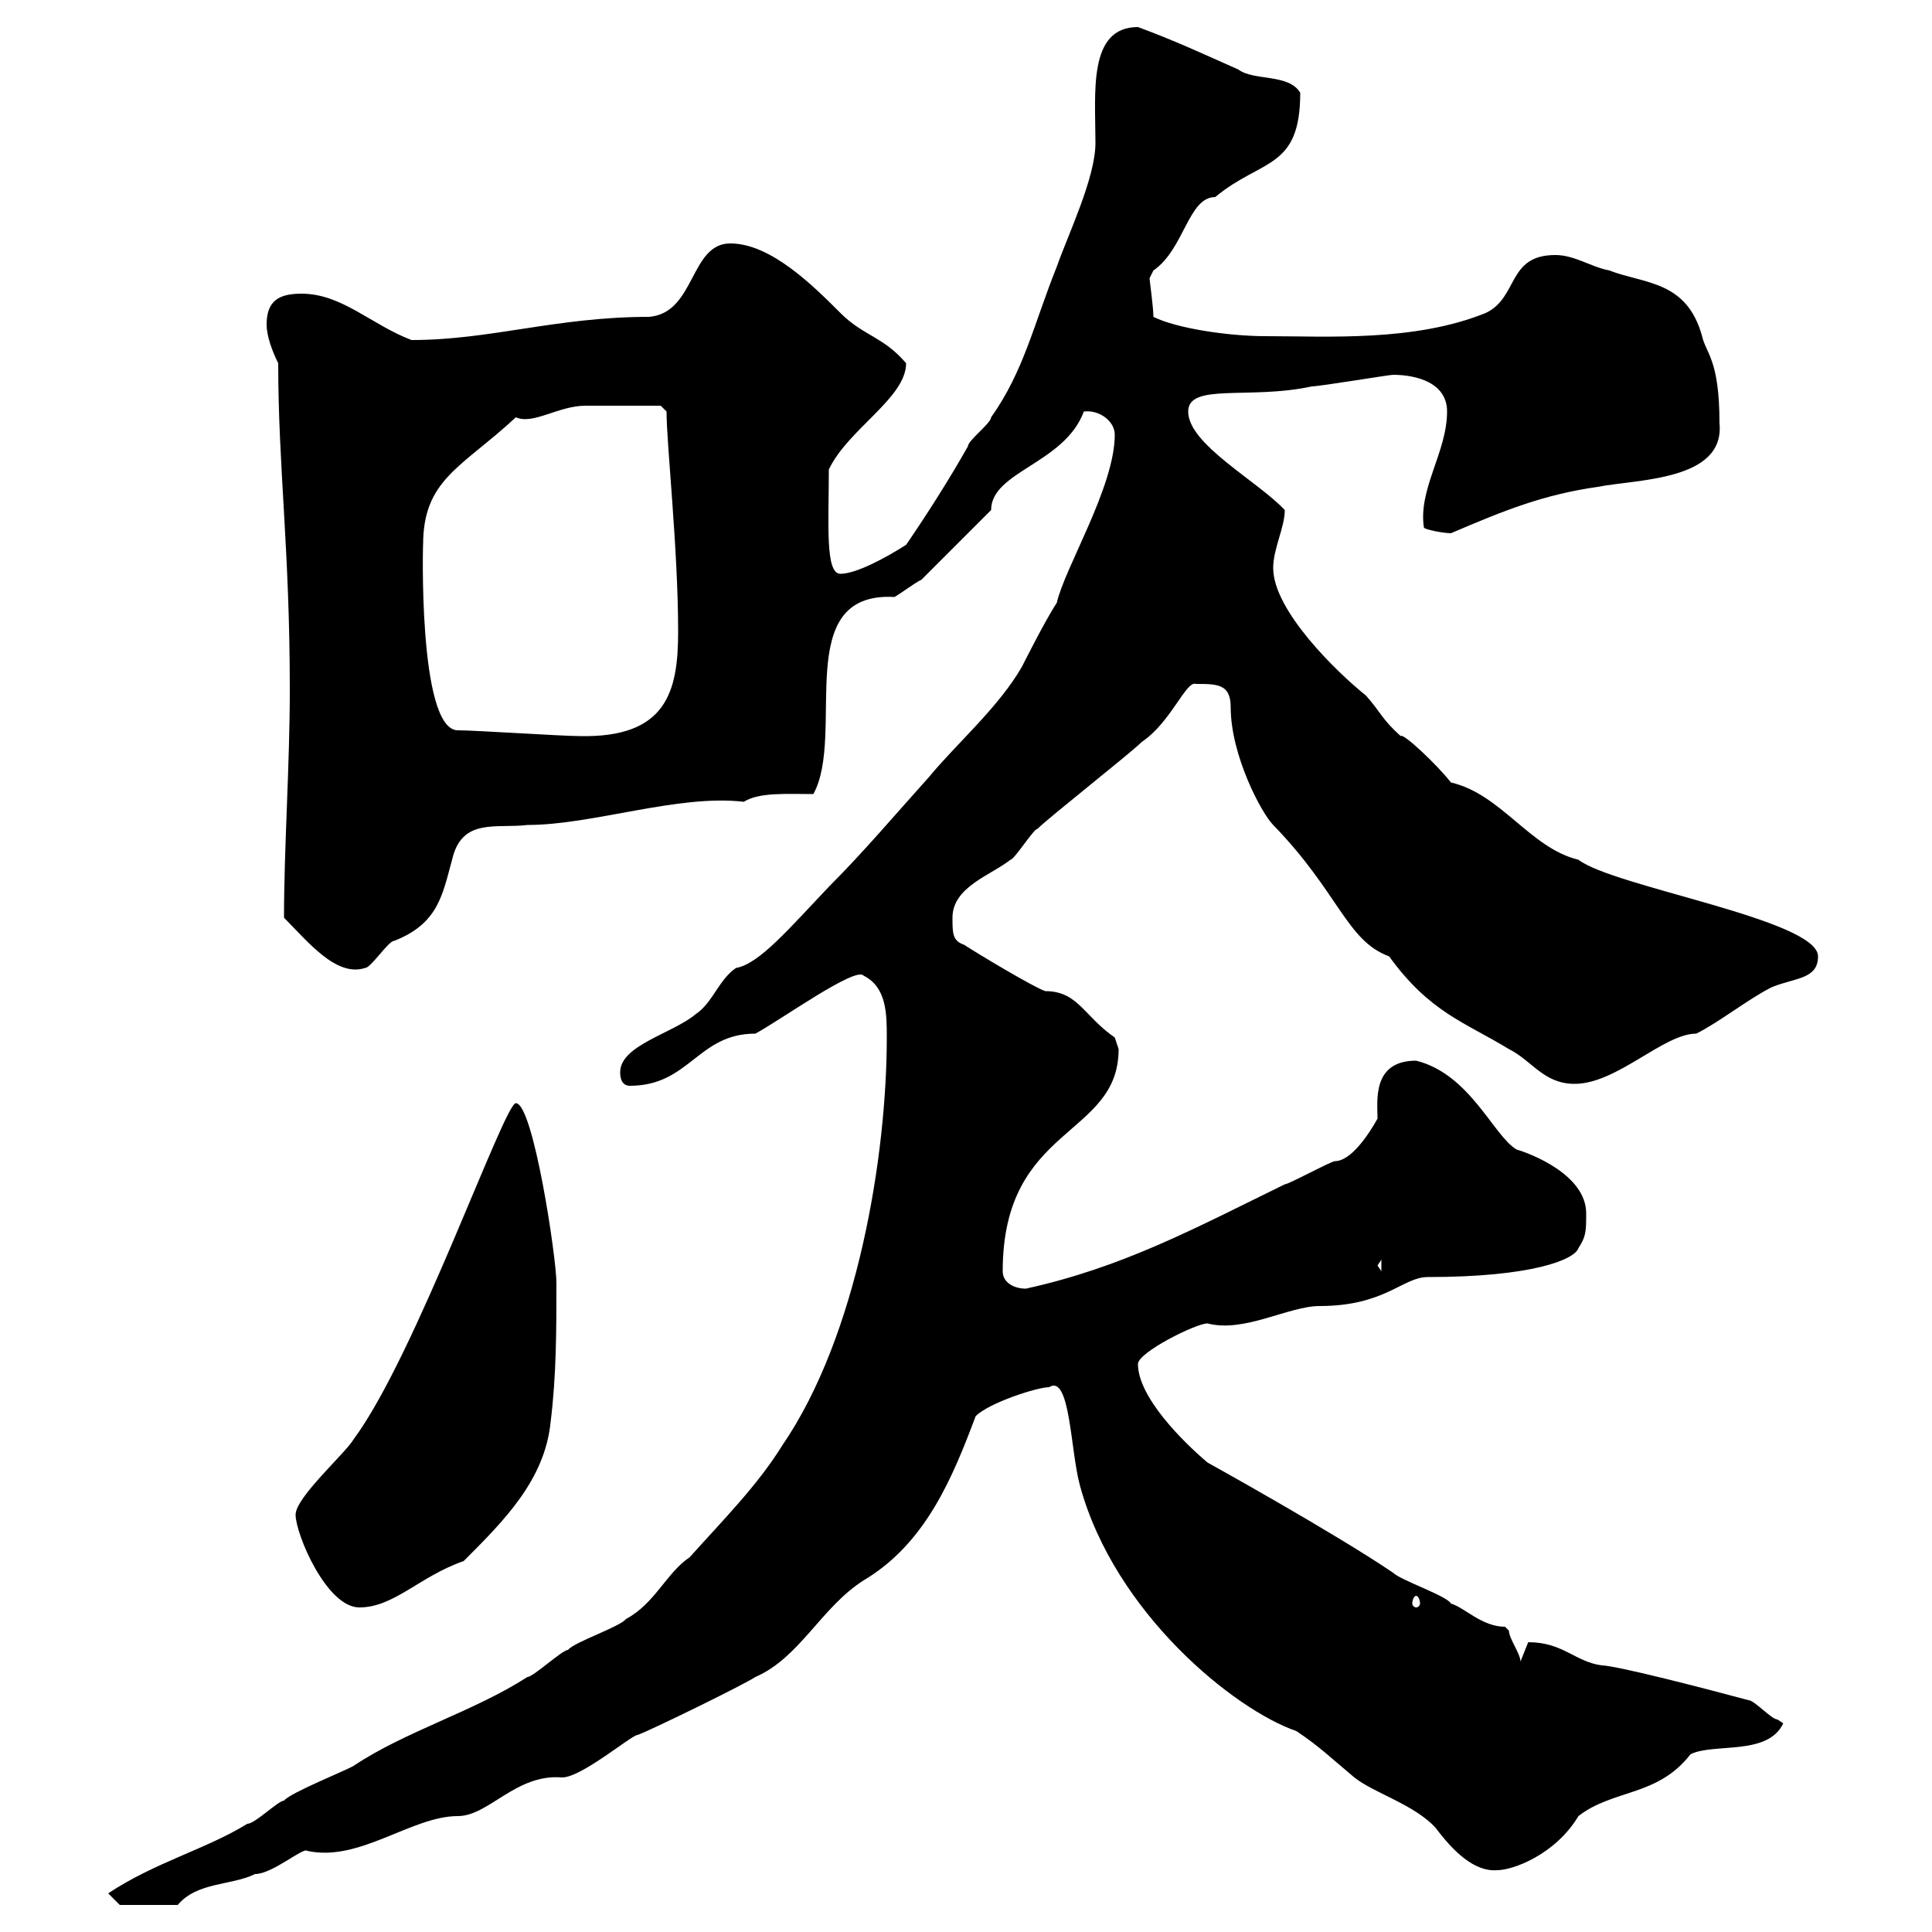<svg xmlns="http://www.w3.org/2000/svg" xmlns:xlink="http://www.w3.org/1999/xlink" width="300" height="300"><path d="M16.80 294L18.60 295.80L27.60 295.80C30.60 292.20 36 292.80 39.60 291C42.30 291 47.10 286.80 47.70 287.40C55.80 289.20 63.90 282 71.10 282C75.90 282 80.10 275.40 87.30 276C90.30 276 98.10 269.40 99 269.40C100.80 268.80 115.50 261.60 117.30 260.40C124.20 257.40 127.50 249.60 134.10 245.40C143.70 239.70 147.90 229.50 151.50 219.90C153.60 217.80 161.10 215.40 162.90 215.40C166.20 213.30 166.20 225.30 167.70 230.70C173.10 250.50 191.70 265.50 201.30 268.80C204.90 271.20 206.70 273 210.30 276C213.30 278.40 219.60 280.20 222.90 283.80C225.60 287.40 228.90 290.70 232.50 290.40C234.90 290.40 241.50 288 245.10 282C250.50 277.80 257.40 279 262.50 272.40C266.10 270.60 274.50 272.70 276.90 267.60C276.90 267.60 276 267 276 267C275.10 267 272.40 264 271.50 264C263.70 261.90 250.80 258.60 248.70 258.60C244.50 258 242.70 255 237.30 255C237.30 255 236.10 258 236.10 258C236.10 256.80 234.30 254.40 234.30 253.20C234.30 253.20 233.70 252.60 233.70 252.60C230.10 252.60 227.40 249.60 225.30 249C224.70 247.80 217.50 245.40 216.30 244.20C207 237.90 187.50 227.10 187.50 227.10C183.60 223.80 176.70 216.90 176.70 211.80C176.70 210 185.70 205.50 187.50 205.50C193.20 207 200.10 202.80 204.90 202.80C215.10 202.80 217.80 198.30 221.70 198.30C237.90 198.30 244.50 195.60 245.10 193.80C246.30 192 246.30 191.10 246.30 188.40C246.30 182.40 237.60 179.10 235.50 178.50C231.90 176.40 228.30 166.80 219.90 164.70C213 164.70 213.90 171 213.90 173.70C212.40 176.40 209.70 180.30 207.30 180.30C206.70 180.30 200.10 183.90 199.50 183.90C185.40 190.80 174.30 196.80 159.30 200.10C157.50 200.10 155.70 199.20 155.70 197.40C155.70 174.60 173.70 176.70 173.70 162.90C173.70 162.90 173.10 161.10 173.10 161.10C168.30 157.80 167.40 153.90 162.30 153.90C160.50 153.30 151.50 147.90 149.70 146.70C147.90 146.10 147.90 144.90 147.90 142.50C147.90 137.70 153.90 135.90 156.90 133.50C157.50 133.50 160.50 128.70 161.10 128.70C162.90 126.90 175.50 117 177.30 115.20C181.80 112.20 184.20 105.60 185.70 106.20C189 106.20 191.10 106.20 191.10 109.80C191.10 117.30 195.90 126.30 197.70 128.10C207.90 138.60 209.10 146.10 215.70 148.50C222 157.20 227.40 158.70 234.30 162.90C237.90 164.70 239.70 168.30 244.50 168.30C251.10 168.30 258.30 160.50 263.40 160.50C267 158.70 271.50 155.10 275.10 153.30C278.70 151.80 282.30 152.10 282.30 148.50C282.30 142.80 250.50 137.70 245.10 133.50C237.60 131.70 233.10 123.30 225.30 121.50C223.20 118.80 217.80 113.70 217.50 114.30C214.50 111.60 214.50 110.70 212.10 108C207.60 104.40 197.70 94.80 197.70 88.20C197.70 85.20 199.50 81.90 199.50 79.20C195.30 74.70 184.50 69 184.50 63.90C184.50 59.40 194.10 62.10 203.70 60C204.90 60 215.70 58.20 216.30 58.20C219.90 58.20 224.70 59.40 224.70 63.90C224.70 70.20 220.20 75.90 221.10 81.90C221.10 82.20 224.10 82.80 225.30 82.80C233.70 79.20 239.70 76.80 248.10 75.60C254.10 74.40 267.90 74.70 267 65.70C267 55.80 264.90 54.90 264.30 52.20C261.90 43.50 255.30 44.10 249.90 42C246.90 41.40 244.50 39.60 241.50 39.60C234 39.60 235.80 46.20 230.70 48.60C219.60 53.10 206.10 52.20 196.50 52.20C190.80 52.20 182.70 51 179.10 49.20C179.10 47.70 178.50 43.50 178.50 43.20C178.50 43.20 179.10 42 179.10 42C183.90 38.70 184.50 30.60 188.70 30.60C195.90 24.60 201.90 26.40 201.90 14.40C200.10 11.40 194.70 12.60 192.30 10.80C186.90 8.40 182.40 6.30 176.70 4.20C168.90 4.20 170.10 14.40 170.10 22.20C170.10 27.60 165.90 36.30 164.10 41.40C160.50 50.40 159 57.60 153.90 64.80C153.90 65.70 150.30 68.40 150.30 69.30C147.60 74.10 144 79.80 140.70 84.60C137.40 86.70 132.90 89.10 130.50 89.10C128.10 89.10 128.70 81.30 128.70 72.90C131.70 66.60 140.70 61.80 140.70 56.40C137.10 52.20 134.10 52.20 130.50 48.60C126.30 44.40 119.70 37.80 113.40 37.80C107.10 37.80 108 48.60 100.80 49.20C86.40 49.20 76.20 52.80 63.90 52.80C57.60 50.40 53.10 45.60 46.80 45.60C43.20 45.60 41.40 46.80 41.40 50.40C41.40 52.20 42.30 54.60 43.20 56.40C43.20 72.60 45 85.20 45 107.10C45 118.80 44.10 131.70 44.10 142.50C47.70 146.10 52.20 151.80 56.70 150.30C57.60 150.30 60.30 146.10 61.20 146.10C68.10 143.40 68.70 138.90 70.20 133.50C71.70 126.90 77.10 128.70 81.90 128.10C92.10 128.10 105.30 123.30 115.50 124.50C117.90 123 122.10 123.30 126.30 123.30C131.40 114 122.70 91.80 138.90 92.70C140.40 91.80 141.90 90.60 143.10 90L153.90 79.20C153.90 73.20 165.30 72 168.30 63.90C170.70 63.60 173.10 65.40 173.10 67.50C173.10 75.60 165.30 88.20 164.10 93.60C162.30 96.30 158.70 103.50 158.70 103.50C155.10 109.80 148.50 115.50 144.30 120.60C138.90 126.60 134.10 132.30 128.70 137.70C122.70 144 117.90 149.70 114.30 150.30C111.60 152.10 110.70 155.70 108 157.50C104.40 160.50 96.30 162.30 96.30 166.50C96.30 168.30 97.20 168.60 97.80 168.60C107.10 168.60 108.30 160.50 117.30 160.50C121.20 158.40 132.90 150 134.10 151.50C137.70 153.30 137.70 157.50 137.70 161.10C137.70 179.40 133.20 207.30 121.50 224.40C117.60 230.70 112.20 236.10 107.10 241.80C103.50 244.20 101.70 249 97.20 251.40C96.30 252.60 89.10 255 88.20 256.20C87.30 256.20 82.80 260.40 81.90 260.40C73.50 265.80 63 268.80 54.90 274.20C54 274.80 45 278.40 44.10 279.60C43.20 279.60 39.60 283.20 38.40 283.20C32.10 287.10 24 289.20 16.80 294ZM45.90 235.20C45.90 238.20 50.70 249.60 55.80 249.60C61.20 249.60 65.10 244.80 72 242.40C78.30 236.10 84.60 229.80 85.50 220.80C86.40 213.60 86.40 206.40 86.40 199.20C86.40 195.30 82.80 171.30 80.10 171.30C78.30 171.30 64.50 210.60 54.90 223.50C53.70 225.60 45.90 232.50 45.90 235.20ZM219.90 247.80C220.20 247.80 220.50 248.40 220.50 249C220.50 249.30 220.20 249.60 219.90 249.60C219.60 249.60 219.30 249.30 219.30 249C219.30 248.40 219.60 247.80 219.90 247.80ZM213.90 196.50L214.50 195.60L214.50 197.40ZM71.10 113.40C64.80 113.40 65.70 83.10 65.70 84.60C65.70 74.40 71.70 72.60 80.10 64.80C82.80 66 86.70 63 90.90 63C93.60 63 99.90 63 102.60 63L103.50 63.90C103.50 69 105.30 85.20 105.30 98.10C105.30 107.40 103.50 114.60 90 114.30C87.30 114.30 73.80 113.40 71.10 113.40Z"/></svg>
